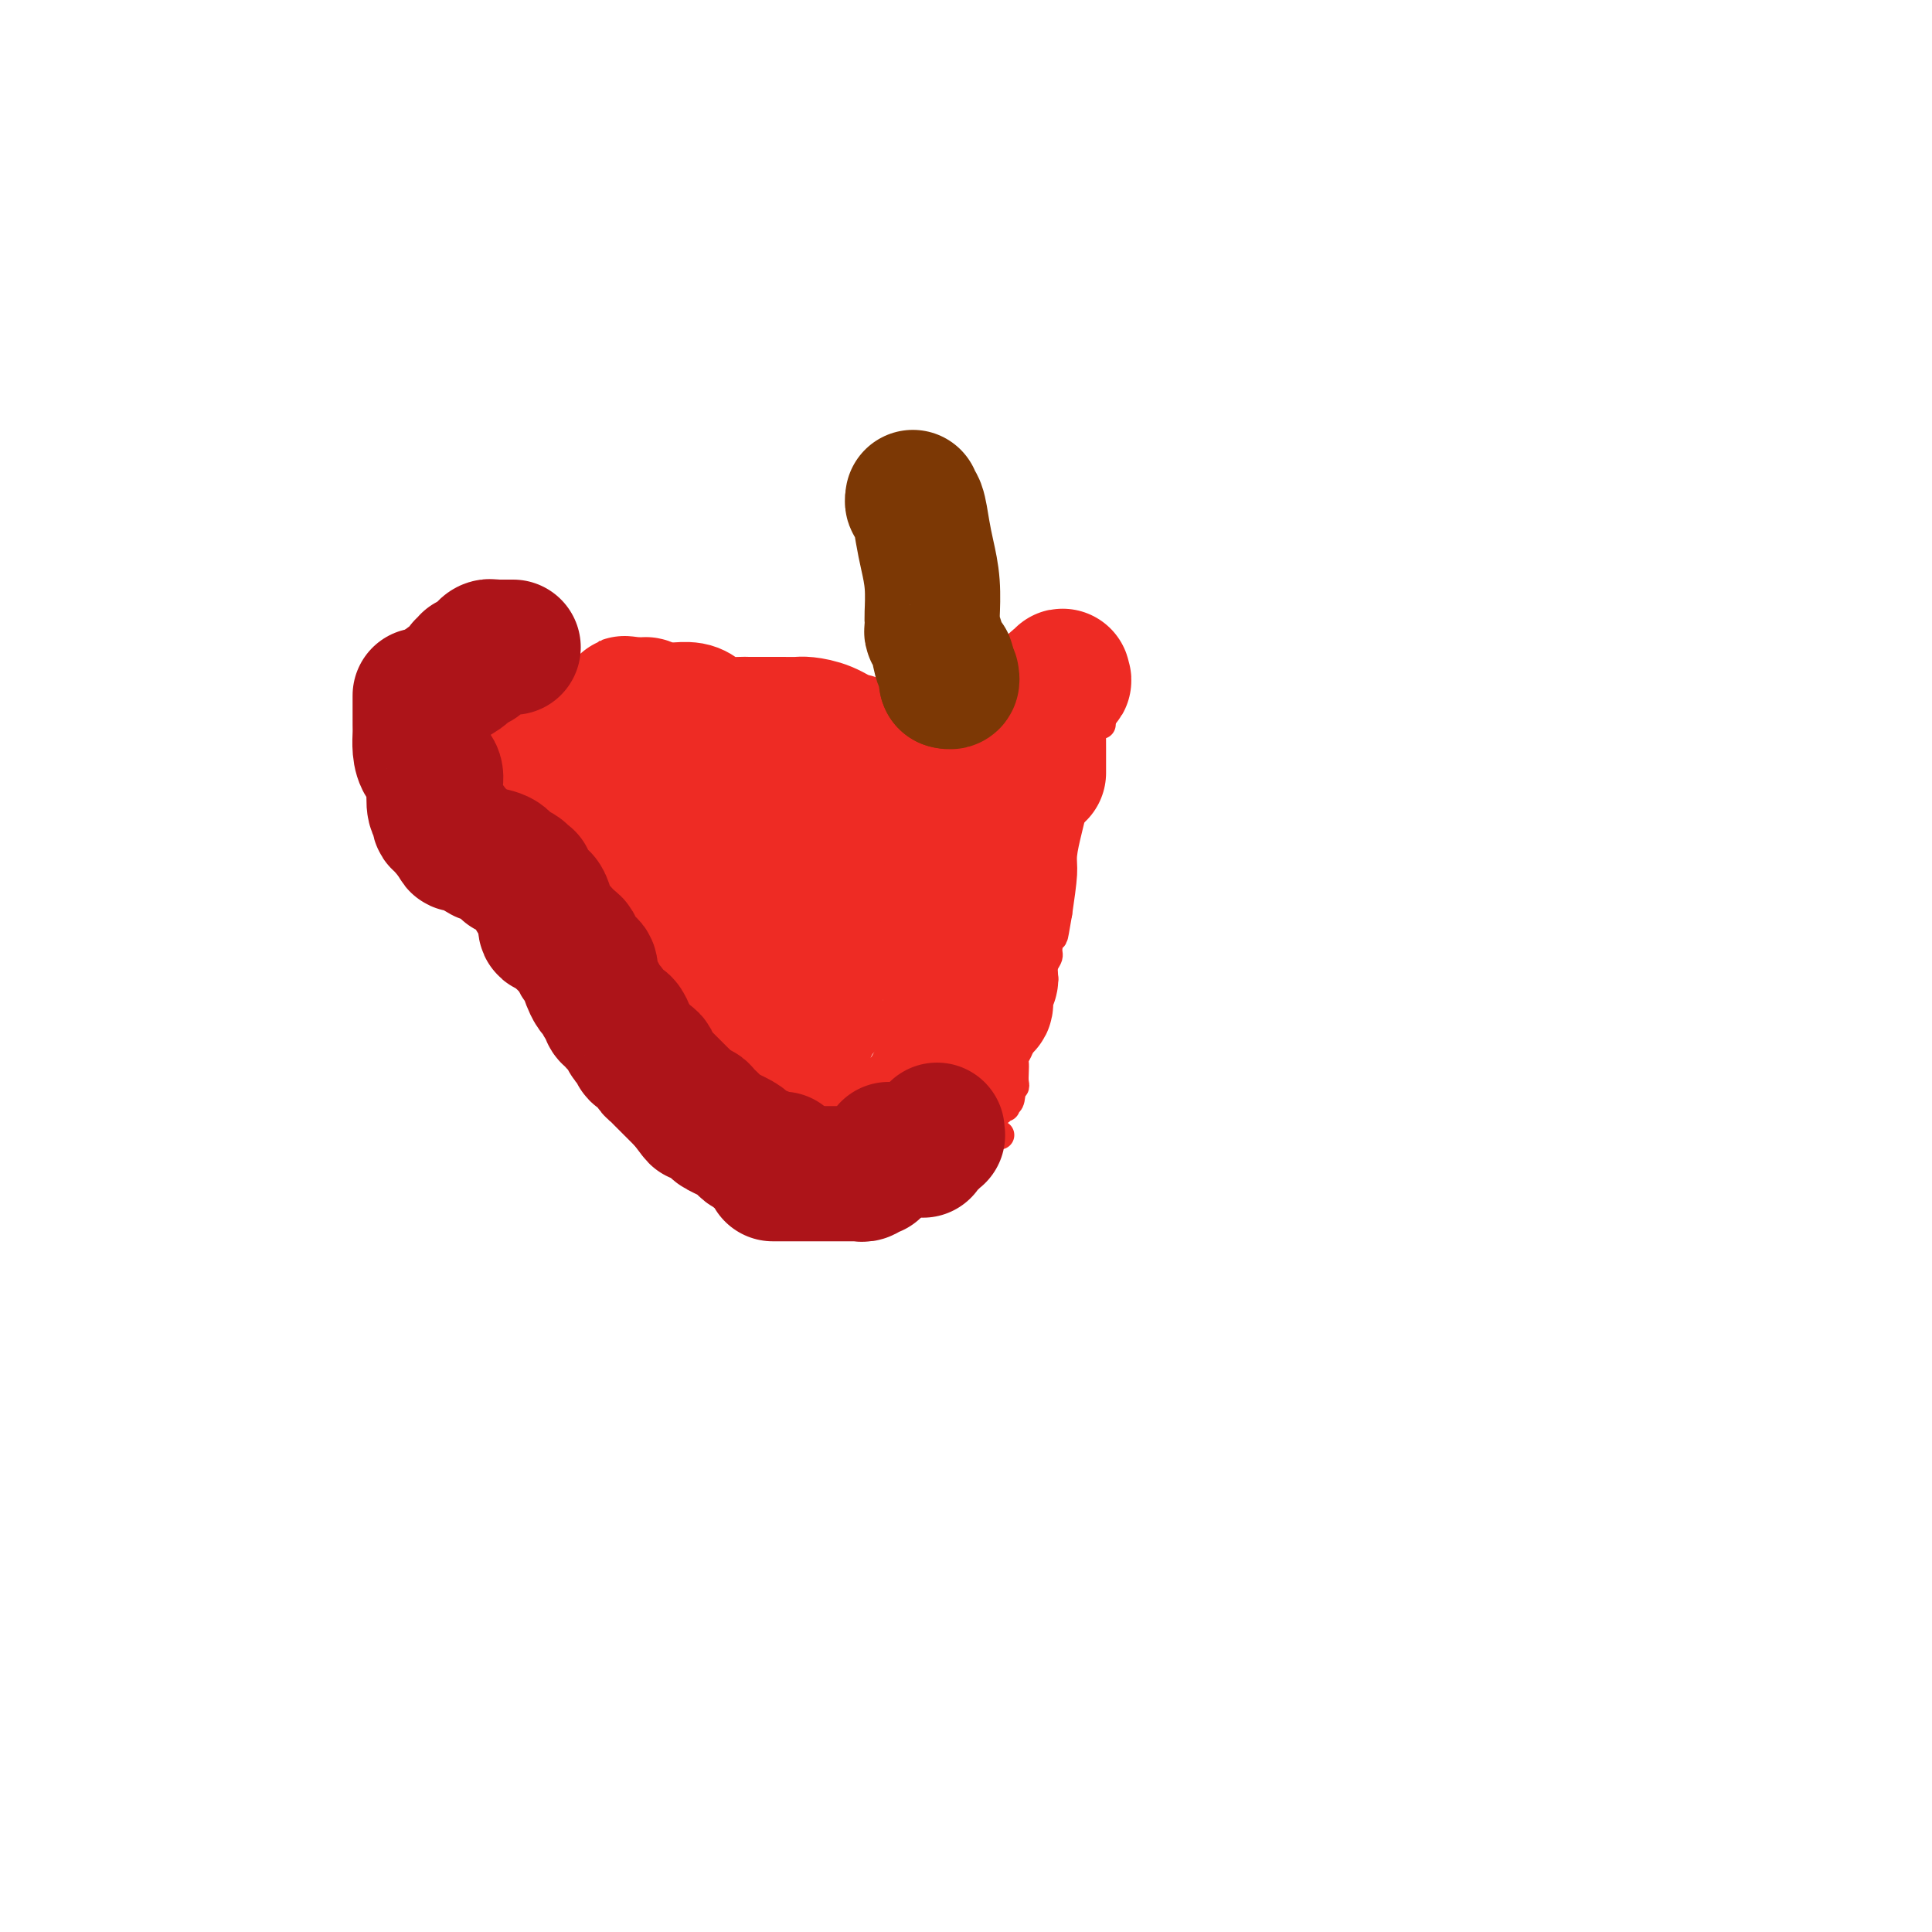 <svg viewBox='0 0 400 400' version='1.1' xmlns='http://www.w3.org/2000/svg' xmlns:xlink='http://www.w3.org/1999/xlink'><g fill='none' stroke='#EE2B24' stroke-width='6' stroke-linecap='round' stroke-linejoin='round'><path d='M109,175c0.269,3.510 0.442,3.786 1,5c0.558,1.214 1.501,3.365 2,6c0.499,2.635 0.552,5.755 1,8c0.448,2.245 1.289,3.616 2,5c0.711,1.384 1.291,2.780 2,5c0.709,2.220 1.547,5.263 2,7c0.453,1.737 0.520,2.168 1,3c0.480,0.832 1.372,2.065 2,3c0.628,0.935 0.991,1.571 1,2c0.009,0.429 -0.337,0.650 0,1c0.337,0.350 1.357,0.830 2,1c0.643,0.170 0.908,0.031 1,0c0.092,-0.031 0.012,0.047 0,0c-0.012,-0.047 0.044,-0.219 0,0c-0.044,0.219 -0.190,0.830 0,1c0.190,0.170 0.715,-0.099 1,0c0.285,0.099 0.331,0.567 1,1c0.669,0.433 1.963,0.833 3,2c1.037,1.167 1.817,3.103 3,5c1.183,1.897 2.768,3.756 4,5c1.232,1.244 2.109,1.875 3,3c0.891,1.125 1.794,2.746 4,4c2.206,1.254 5.715,2.140 8,3c2.285,0.860 3.346,1.693 4,2c0.654,0.307 0.901,0.088 1,0c0.099,-0.088 0.049,-0.044 0,0'/><path d='M158,247c2.052,0.713 0.682,-0.005 1,0c0.318,0.005 2.323,0.733 3,1c0.677,0.267 0.026,0.071 0,0c-0.026,-0.071 0.573,-0.019 1,0c0.427,0.019 0.682,0.005 1,0c0.318,-0.005 0.700,-0.001 1,0c0.300,0.001 0.517,-0.001 1,0c0.483,0.001 1.230,0.004 2,0c0.770,-0.004 1.563,-0.015 2,0c0.437,0.015 0.518,0.057 1,0c0.482,-0.057 1.365,-0.212 2,0c0.635,0.212 1.024,0.790 2,1c0.976,0.210 2.540,0.053 3,0c0.460,-0.053 -0.185,0.000 0,0c0.185,-0.000 1.201,-0.053 2,0c0.799,0.053 1.381,0.211 2,0c0.619,-0.211 1.274,-0.793 2,-1c0.726,-0.207 1.521,-0.041 2,0c0.479,0.041 0.642,-0.045 1,0c0.358,0.045 0.911,0.220 1,0c0.089,-0.220 -0.288,-0.836 0,-1c0.288,-0.164 1.239,0.123 2,0c0.761,-0.123 1.330,-0.658 2,-1c0.670,-0.342 1.440,-0.493 2,-1c0.560,-0.507 0.909,-1.372 2,-2c1.091,-0.628 2.922,-1.019 4,-2c1.078,-0.981 1.402,-2.550 2,-3c0.598,-0.450 1.470,0.220 2,0c0.530,-0.220 0.720,-1.328 1,-2c0.280,-0.672 0.652,-0.906 1,-1c0.348,-0.094 0.674,-0.047 1,0'/><path d='M228,150c0.605,-8.013 0.119,-3.547 0,-2c-0.119,1.547 0.131,0.174 0,-1c-0.131,-1.174 -0.643,-2.150 -1,-3c-0.357,-0.850 -0.559,-1.573 -1,-2c-0.441,-0.427 -1.119,-0.558 -2,-1c-0.881,-0.442 -1.963,-1.194 -3,-2c-1.037,-0.806 -2.029,-1.666 -3,-2c-0.971,-0.334 -1.920,-0.142 -3,0c-1.080,0.142 -2.291,0.233 -3,0c-0.709,-0.233 -0.915,-0.791 -1,-1c-0.085,-0.209 -0.048,-0.070 0,0c0.048,0.070 0.107,0.069 0,0c-0.107,-0.069 -0.381,-0.207 -1,0c-0.619,0.207 -1.585,0.760 -2,1c-0.415,0.240 -0.280,0.168 -1,1c-0.720,0.832 -2.294,2.567 -3,3c-0.706,0.433 -0.542,-0.437 -1,0c-0.458,0.437 -1.537,2.180 -2,3c-0.463,0.820 -0.309,0.715 -1,1c-0.691,0.285 -2.227,0.958 -3,2c-0.773,1.042 -0.784,2.454 -1,3c-0.216,0.546 -0.636,0.227 -1,0c-0.364,-0.227 -0.671,-0.362 -1,0c-0.329,0.362 -0.680,1.221 -1,2c-0.320,0.779 -0.608,1.477 -1,2c-0.392,0.523 -0.889,0.872 -1,1c-0.111,0.128 0.162,0.034 0,0c-0.162,-0.034 -0.761,-0.010 -1,0c-0.239,0.010 -0.120,0.005 0,0'/><path d='M226,146c-0.033,0.309 -0.065,0.618 0,1c0.065,0.382 0.228,0.837 0,2c-0.228,1.163 -0.846,3.033 -1,4c-0.154,0.967 0.155,1.032 0,1c-0.155,-0.032 -0.774,-0.161 -1,0c-0.226,0.161 -0.060,0.612 0,1c0.060,0.388 0.013,0.712 0,1c-0.013,0.288 0.008,0.541 0,1c-0.008,0.459 -0.043,1.125 0,2c0.043,0.875 0.165,1.960 0,3c-0.165,1.040 -0.618,2.035 -1,3c-0.382,0.965 -0.694,1.899 -1,3c-0.306,1.101 -0.608,2.367 -1,4c-0.392,1.633 -0.875,3.632 -1,5c-0.125,1.368 0.107,2.105 0,4c-0.107,1.895 -0.554,4.947 -1,8'/><path d='M219,189c-1.244,7.402 -0.856,4.407 -1,4c-0.144,-0.407 -0.822,1.776 -1,3c-0.178,1.224 0.145,1.491 0,2c-0.145,0.509 -0.757,1.259 -1,2c-0.243,0.741 -0.117,1.471 0,2c0.117,0.529 0.226,0.855 0,1c-0.226,0.145 -0.785,0.107 -1,0c-0.215,-0.107 -0.086,-0.285 0,0c0.086,0.285 0.128,1.031 0,2c-0.128,0.969 -0.427,2.161 -1,3c-0.573,0.839 -1.422,1.324 -2,2c-0.578,0.676 -0.886,1.542 -1,2c-0.114,0.458 -0.034,0.508 0,1c0.034,0.492 0.023,1.426 0,2c-0.023,0.574 -0.059,0.786 0,1c0.059,0.214 0.212,0.428 0,1c-0.212,0.572 -0.788,1.502 -1,2c-0.212,0.498 -0.061,0.563 0,1c0.061,0.437 0.030,1.244 0,2c-0.030,0.756 -0.060,1.460 0,2c0.060,0.540 0.208,0.915 0,1c-0.208,0.085 -0.774,-0.118 -1,0c-0.226,0.118 -0.113,0.559 0,1'/><path d='M209,226c-1.559,5.887 -0.455,2.103 0,1c0.455,-1.103 0.262,0.475 0,1c-0.262,0.525 -0.592,-0.003 -1,0c-0.408,0.003 -0.894,0.536 -1,1c-0.106,0.464 0.169,0.859 0,1c-0.169,0.141 -0.781,0.027 -1,0c-0.219,-0.027 -0.045,0.031 0,0c0.045,-0.031 -0.040,-0.153 0,0c0.040,0.153 0.203,0.580 0,1c-0.203,0.420 -0.772,0.834 -1,1c-0.228,0.166 -0.114,0.083 0,0'/><path d='M187,155c-0.218,-0.014 -0.435,-0.029 -1,0c-0.565,0.029 -1.477,0.101 -2,-1c-0.523,-1.101 -0.657,-3.375 -1,-4c-0.343,-0.625 -0.896,0.398 -2,0c-1.104,-0.398 -2.758,-2.215 -4,-3c-1.242,-0.785 -2.071,-0.536 -3,-1c-0.929,-0.464 -1.957,-1.641 -3,-2c-1.043,-0.359 -2.100,0.101 -3,0c-0.900,-0.101 -1.644,-0.763 -2,-1c-0.356,-0.237 -0.325,-0.049 -1,0c-0.675,0.049 -2.056,-0.039 -3,0c-0.944,0.039 -1.450,0.207 -2,0c-0.550,-0.207 -1.144,-0.788 -2,-1c-0.856,-0.212 -1.972,-0.056 -3,0c-1.028,0.056 -1.966,0.012 -3,0c-1.034,-0.012 -2.164,0.007 -4,0c-1.836,-0.007 -4.379,-0.040 -6,0c-1.621,0.040 -2.320,0.154 -3,0c-0.680,-0.154 -1.340,-0.577 -2,-1'/><path d='M137,141c-5.604,-0.463 -2.614,-0.121 -2,0c0.614,0.121 -1.147,0.021 -2,0c-0.853,-0.021 -0.799,0.037 -1,0c-0.201,-0.037 -0.657,-0.168 -2,0c-1.343,0.168 -3.573,0.634 -5,1c-1.427,0.366 -2.053,0.633 -3,1c-0.947,0.367 -2.217,0.833 -3,1c-0.783,0.167 -1.078,0.033 -2,0c-0.922,-0.033 -2.470,0.033 -4,0c-1.530,-0.033 -3.041,-0.166 -4,0c-0.959,0.166 -1.365,0.631 -2,1c-0.635,0.369 -1.497,0.643 -2,1c-0.503,0.357 -0.646,0.799 -1,1c-0.354,0.201 -0.918,0.163 -1,0c-0.082,-0.163 0.318,-0.450 0,0c-0.318,0.450 -1.353,1.636 -2,2c-0.647,0.364 -0.905,-0.096 -1,0c-0.095,0.096 -0.028,0.748 0,1c0.028,0.252 0.018,0.105 0,0c-0.018,-0.105 -0.042,-0.169 0,0c0.042,0.169 0.151,0.571 0,1c-0.151,0.429 -0.562,0.885 -1,1c-0.438,0.115 -0.902,-0.110 -1,0c-0.098,0.110 0.170,0.555 0,1c-0.170,0.445 -0.776,0.889 -1,1c-0.224,0.111 -0.064,-0.111 0,0c0.064,0.111 0.032,0.556 0,1'/><path d='M97,155c-1.861,2.511 -0.513,3.289 0,4c0.513,0.711 0.190,1.356 0,2c-0.190,0.644 -0.248,1.287 0,2c0.248,0.713 0.803,1.497 1,2c0.197,0.503 0.038,0.727 0,1c-0.038,0.273 0.046,0.595 0,1c-0.046,0.405 -0.223,0.892 0,1c0.223,0.108 0.844,-0.163 1,0c0.156,0.163 -0.154,0.762 0,1c0.154,0.238 0.773,0.116 1,0c0.227,-0.116 0.064,-0.227 0,0c-0.064,0.227 -0.028,0.793 0,1c0.028,0.207 0.049,0.054 0,0c-0.049,-0.054 -0.166,-0.011 0,0c0.166,0.011 0.615,-0.011 1,0c0.385,0.011 0.705,0.055 1,0c0.295,-0.055 0.564,-0.211 1,0c0.436,0.211 1.041,0.788 2,1c0.959,0.212 2.274,0.061 3,0c0.726,-0.061 0.863,-0.030 1,0'/><path d='M109,171c1.429,0.369 0.000,0.292 0,0c0.000,-0.292 1.429,-0.798 2,-1c0.571,-0.202 0.286,-0.101 0,0'/></g>
<g fill='none' stroke='#EE2B24' stroke-width='28' stroke-linecap='round' stroke-linejoin='round'><path d='M106,156c0.083,0.424 0.166,0.849 0,1c-0.166,0.151 -0.580,0.029 -1,0c-0.420,-0.029 -0.844,0.035 -1,0c-0.156,-0.035 -0.042,-0.168 0,0c0.042,0.168 0.011,0.636 0,1c-0.011,0.364 -0.004,0.623 0,1c0.004,0.377 0.004,0.871 0,1c-0.004,0.129 -0.013,-0.107 0,0c0.013,0.107 0.048,0.556 0,1c-0.048,0.444 -0.181,0.883 0,2c0.181,1.117 0.674,2.911 1,4c0.326,1.089 0.483,1.472 1,2c0.517,0.528 1.393,1.202 2,2c0.607,0.798 0.946,1.719 1,2c0.054,0.281 -0.178,-0.078 0,0c0.178,0.078 0.765,0.594 1,1c0.235,0.406 0.117,0.703 0,1'/><path d='M110,175c0.883,1.428 0.589,0.999 1,1c0.411,0.001 1.527,0.433 2,1c0.473,0.567 0.302,1.269 1,2c0.698,0.731 2.264,1.492 3,2c0.736,0.508 0.641,0.763 1,1c0.359,0.237 1.172,0.455 2,1c0.828,0.545 1.671,1.418 2,2c0.329,0.582 0.144,0.872 0,1c-0.144,0.128 -0.246,0.093 0,0c0.246,-0.093 0.840,-0.245 1,0c0.160,0.245 -0.115,0.887 0,1c0.115,0.113 0.621,-0.303 1,0c0.379,0.303 0.630,1.324 1,2c0.370,0.676 0.859,1.008 1,1c0.141,-0.008 -0.065,-0.355 0,0c0.065,0.355 0.402,1.413 1,2c0.598,0.587 1.459,0.705 2,1c0.541,0.295 0.764,0.769 1,1c0.236,0.231 0.487,0.219 1,1c0.513,0.781 1.289,2.355 2,3c0.711,0.645 1.356,0.362 2,1c0.644,0.638 1.286,2.198 2,3c0.714,0.802 1.501,0.845 2,1c0.499,0.155 0.711,0.420 1,1c0.289,0.580 0.655,1.475 1,2c0.345,0.525 0.670,0.680 1,1c0.330,0.320 0.666,0.806 1,1c0.334,0.194 0.667,0.097 1,0'/><path d='M144,208c5.202,5.122 1.205,1.428 0,0c-1.205,-1.428 0.380,-0.589 1,0c0.620,0.589 0.275,0.927 0,1c-0.275,0.073 -0.480,-0.120 0,0c0.480,0.120 1.645,0.554 2,1c0.355,0.446 -0.101,0.904 0,1c0.101,0.096 0.759,-0.170 1,0c0.241,0.170 0.065,0.778 0,1c-0.065,0.222 -0.017,0.060 0,0c0.017,-0.060 0.005,-0.017 0,0c-0.005,0.017 -0.002,0.009 0,0'/><path d='M132,209c0.341,0.000 0.683,0.000 1,0c0.317,0.000 0.610,0.000 1,0c0.390,-0.000 0.878,0.000 1,0c0.122,0.000 -0.122,0.000 0,0c0.122,0.000 0.610,-0.000 1,0c0.390,0.000 0.682,0.000 1,0c0.318,0.000 0.662,0.000 1,0c0.338,0.000 0.669,0.000 1,0'/><path d='M139,209c1.112,-0.064 0.392,-0.224 0,0c-0.392,0.224 -0.455,0.831 0,1c0.455,0.169 1.429,-0.099 2,0c0.571,0.099 0.741,0.567 1,1c0.259,0.433 0.609,0.832 1,1c0.391,0.168 0.823,0.104 1,0c0.177,-0.104 0.100,-0.248 0,0c-0.100,0.248 -0.224,0.890 0,1c0.224,0.110 0.795,-0.311 1,0c0.205,0.311 0.044,1.353 0,2c-0.044,0.647 0.031,0.899 0,1c-0.031,0.101 -0.166,0.051 0,0c0.166,-0.051 0.633,-0.102 1,0c0.367,0.102 0.633,0.356 1,1c0.367,0.644 0.833,1.678 1,2c0.167,0.322 0.033,-0.067 0,0c-0.033,0.067 0.033,0.592 0,1c-0.033,0.408 -0.166,0.701 0,1c0.166,0.299 0.632,0.606 1,1c0.368,0.394 0.638,0.876 1,1c0.362,0.124 0.815,-0.110 1,0c0.185,0.110 0.101,0.566 0,1c-0.101,0.434 -0.220,0.848 0,1c0.220,0.152 0.777,0.044 1,0c0.223,-0.044 0.111,-0.022 0,0'/><path d='M152,225c2.239,2.491 1.335,0.719 1,0c-0.335,-0.719 -0.102,-0.386 0,0c0.102,0.386 0.074,0.824 0,1c-0.074,0.176 -0.193,0.089 0,0c0.193,-0.089 0.697,-0.181 1,0c0.303,0.181 0.406,0.636 1,1c0.594,0.364 1.679,0.637 2,1c0.321,0.363 -0.121,0.815 0,1c0.121,0.185 0.807,0.102 1,0c0.193,-0.102 -0.107,-0.223 0,0c0.107,0.223 0.621,0.791 1,1c0.379,0.209 0.624,0.060 1,0c0.376,-0.060 0.884,-0.030 1,0c0.116,0.030 -0.159,0.061 0,0c0.159,-0.061 0.753,-0.212 1,0c0.247,0.212 0.149,0.789 0,1c-0.149,0.211 -0.348,0.057 0,0c0.348,-0.057 1.242,-0.016 2,0c0.758,0.016 1.379,0.008 2,0'/><path d='M166,231c2.632,1.155 2.211,1.041 2,1c-0.211,-0.041 -0.214,-0.011 0,0c0.214,0.011 0.645,0.003 1,0c0.355,-0.003 0.634,-0.002 1,0c0.366,0.002 0.819,0.004 1,0c0.181,-0.004 0.090,-0.015 0,0c-0.090,0.015 -0.178,0.057 0,0c0.178,-0.057 0.624,-0.211 1,0c0.376,0.211 0.683,0.789 1,1c0.317,0.211 0.643,0.057 1,0c0.357,-0.057 0.744,-0.015 1,0c0.256,0.015 0.379,0.004 1,0c0.621,-0.004 1.739,-0.001 2,0c0.261,0.001 -0.335,0.000 0,0c0.335,-0.000 1.600,-0.000 2,0c0.400,0.000 -0.064,0.000 0,0c0.064,-0.000 0.657,-0.000 1,0c0.343,0.000 0.434,0.000 1,0c0.566,-0.000 1.605,-0.000 2,0c0.395,0.000 0.145,0.000 0,0c-0.145,-0.000 -0.184,-0.000 0,0c0.184,0.000 0.592,0.000 1,0'/><path d='M185,233c3.056,0.049 1.196,-0.828 1,-1c-0.196,-0.172 1.272,0.361 2,0c0.728,-0.361 0.716,-1.618 1,-2c0.284,-0.382 0.863,0.110 1,0c0.137,-0.110 -0.170,-0.820 0,-1c0.170,-0.180 0.815,0.172 1,0c0.185,-0.172 -0.090,-0.869 0,-1c0.090,-0.131 0.545,0.305 1,0c0.455,-0.305 0.909,-1.349 1,-2c0.091,-0.651 -0.182,-0.909 0,-1c0.182,-0.091 0.818,-0.014 1,0c0.182,0.014 -0.091,-0.034 0,0c0.091,0.034 0.546,0.150 1,0c0.454,-0.150 0.906,-0.566 1,-1c0.094,-0.434 -0.171,-0.885 0,-1c0.171,-0.115 0.777,0.107 1,0c0.223,-0.107 0.063,-0.543 0,-1c-0.063,-0.457 -0.029,-0.936 0,-1c0.029,-0.064 0.054,0.287 0,0c-0.054,-0.287 -0.186,-1.211 0,-2c0.186,-0.789 0.691,-1.444 1,-2c0.309,-0.556 0.423,-1.015 1,-2c0.577,-0.985 1.617,-2.496 2,-3c0.383,-0.504 0.109,-0.001 0,0c-0.109,0.001 -0.055,-0.499 0,-1'/><path d='M201,211c0.725,-2.195 0.036,-1.183 0,-1c-0.036,0.183 0.579,-0.462 1,-1c0.421,-0.538 0.648,-0.970 1,-1c0.352,-0.030 0.830,0.343 1,0c0.170,-0.343 0.031,-1.401 0,-2c-0.031,-0.599 0.044,-0.738 0,-1c-0.044,-0.262 -0.208,-0.648 0,-1c0.208,-0.352 0.788,-0.672 1,-1c0.212,-0.328 0.057,-0.665 0,-1c-0.057,-0.335 -0.015,-0.667 0,-1c0.015,-0.333 0.004,-0.667 0,-1c-0.004,-0.333 -0.001,-0.667 0,-1c0.001,-0.333 0.000,-0.667 0,-1c-0.000,-0.333 -0.000,-0.664 0,-1c0.000,-0.336 0.000,-0.675 0,-1c-0.000,-0.325 -0.001,-0.635 0,-1c0.001,-0.365 0.004,-0.786 0,-1c-0.004,-0.214 -0.015,-0.221 0,-1c0.015,-0.779 0.057,-2.330 0,-3c-0.057,-0.670 -0.211,-0.458 0,-1c0.211,-0.542 0.788,-1.837 1,-3c0.212,-1.163 0.057,-2.194 0,-3c-0.057,-0.806 -0.018,-1.387 0,-2c0.018,-0.613 0.015,-1.257 0,-2c-0.015,-0.743 -0.043,-1.585 0,-2c0.043,-0.415 0.155,-0.404 0,-1c-0.155,-0.596 -0.578,-1.798 -1,-3'/><path d='M205,173c-0.227,-4.474 -0.793,-1.160 -1,-1c-0.207,0.160 -0.055,-2.834 0,-4c0.055,-1.166 0.013,-0.502 0,-1c-0.013,-0.498 0.004,-2.157 0,-3c-0.004,-0.843 -0.029,-0.871 0,-1c0.029,-0.129 0.112,-0.360 0,-1c-0.112,-0.640 -0.418,-1.691 0,-2c0.418,-0.309 1.561,0.123 2,0c0.439,-0.123 0.174,-0.803 0,-1c-0.174,-0.197 -0.256,0.088 0,0c0.256,-0.088 0.852,-0.549 1,-1c0.148,-0.451 -0.151,-0.892 0,-1c0.151,-0.108 0.752,0.115 1,0c0.248,-0.115 0.144,-0.569 0,-1c-0.144,-0.431 -0.327,-0.837 0,-1c0.327,-0.163 1.163,-0.081 2,0'/><path d='M210,155c1.172,-0.890 1.101,-0.616 1,-1c-0.101,-0.384 -0.233,-1.427 0,-2c0.233,-0.573 0.832,-0.678 1,-1c0.168,-0.322 -0.096,-0.862 0,-1c0.096,-0.138 0.553,0.126 1,0c0.447,-0.126 0.883,-0.640 1,-1c0.117,-0.360 -0.084,-0.564 0,-1c0.084,-0.436 0.453,-1.102 1,-2c0.547,-0.898 1.270,-2.026 2,-3c0.730,-0.974 1.466,-1.794 2,-2c0.534,-0.206 0.867,0.202 1,0c0.133,-0.202 0.067,-1.013 0,-1c-0.067,0.013 -0.133,0.850 0,1c0.133,0.150 0.467,-0.386 0,0c-0.467,0.386 -1.733,1.693 -3,3'/><path d='M217,144c-0.762,0.942 -1.668,1.796 -2,3c-0.332,1.204 -0.089,2.756 0,3c0.089,0.244 0.024,-0.820 0,0c-0.024,0.820 -0.006,3.525 0,5c0.006,1.475 0.002,1.719 0,2c-0.002,0.281 -0.000,0.597 0,1c0.000,0.403 0.000,0.891 0,1c-0.000,0.109 -0.000,-0.163 0,0c0.000,0.163 0.000,0.761 0,1c-0.000,0.239 -0.000,0.120 0,0'/><path d='M207,165c-0.029,0.083 -0.059,0.166 0,0c0.059,-0.166 0.205,-0.579 0,-1c-0.205,-0.421 -0.762,-0.848 -1,-1c-0.238,-0.152 -0.157,-0.029 0,0c0.157,0.029 0.391,-0.034 0,0c-0.391,0.034 -1.407,0.167 -2,0c-0.593,-0.167 -0.763,-0.632 -2,-1c-1.237,-0.368 -3.542,-0.639 -5,-1c-1.458,-0.361 -2.069,-0.814 -3,-1c-0.931,-0.186 -2.183,-0.106 -3,0c-0.817,0.106 -1.200,0.239 -2,0c-0.800,-0.239 -2.017,-0.849 -3,-1c-0.983,-0.151 -1.731,0.157 -2,0c-0.269,-0.157 -0.057,-0.778 0,-1c0.057,-0.222 -0.040,-0.046 0,0c0.040,0.046 0.217,-0.039 0,0c-0.217,0.039 -0.828,0.203 -1,0c-0.172,-0.203 0.094,-0.772 0,-1c-0.094,-0.228 -0.547,-0.114 -1,0'/><path d='M182,157c-3.948,-1.064 -1.316,0.275 -1,0c0.316,-0.275 -1.682,-2.165 -3,-3c-1.318,-0.835 -1.956,-0.616 -3,-1c-1.044,-0.384 -2.493,-1.371 -4,-2c-1.507,-0.629 -3.072,-0.901 -4,-1c-0.928,-0.099 -1.219,-0.027 -2,0c-0.781,0.027 -2.050,0.007 -3,0c-0.950,-0.007 -1.579,-0.002 -2,0c-0.421,0.002 -0.633,0.000 -1,0c-0.367,-0.000 -0.889,-0.000 -1,0c-0.111,0.000 0.189,-0.000 0,0c-0.189,0.000 -0.868,0.001 -1,0c-0.132,-0.001 0.285,-0.003 0,0c-0.285,0.003 -1.270,0.012 -2,0c-0.730,-0.012 -1.205,-0.046 -2,0c-0.795,0.046 -1.908,0.170 -3,0c-1.092,-0.170 -2.162,-0.634 -3,-1c-0.838,-0.366 -1.446,-0.634 -2,-1c-0.554,-0.366 -1.056,-0.830 -2,-1c-0.944,-0.170 -2.329,-0.044 -3,0c-0.671,0.044 -0.628,0.008 -1,0c-0.372,-0.008 -1.160,0.012 -2,0c-0.840,-0.012 -1.730,-0.056 -2,0c-0.270,0.056 0.082,0.211 0,0c-0.082,-0.211 -0.599,-0.788 -1,-1c-0.401,-0.212 -0.686,-0.061 -1,0c-0.314,0.061 -0.657,0.030 -1,0'/><path d='M132,146c-5.345,-0.622 -1.207,-0.177 0,0c1.207,0.177 -0.517,0.086 -1,0c-0.483,-0.086 0.273,-0.167 0,0c-0.273,0.167 -1.576,0.584 -2,1c-0.424,0.416 0.031,0.833 0,1c-0.031,0.167 -0.549,0.083 -1,0c-0.451,-0.083 -0.837,-0.166 -1,0c-0.163,0.166 -0.103,0.583 0,1c0.103,0.417 0.249,0.836 0,1c-0.249,0.164 -0.894,0.072 -1,0c-0.106,-0.072 0.325,-0.124 0,0c-0.325,0.124 -1.408,0.425 -2,1c-0.592,0.575 -0.694,1.426 -1,2c-0.306,0.574 -0.818,0.872 -1,1c-0.182,0.128 -0.035,0.086 0,0c0.035,-0.086 -0.043,-0.216 0,0c0.043,0.216 0.207,0.780 0,1c-0.207,0.220 -0.787,0.098 -1,0c-0.213,-0.098 -0.061,-0.171 0,0c0.061,0.171 0.030,0.585 0,1'/><path d='M121,156c-1.479,1.483 0.324,0.191 1,0c0.676,-0.191 0.227,0.719 0,1c-0.227,0.281 -0.230,-0.067 0,0c0.230,0.067 0.694,0.549 1,1c0.306,0.451 0.456,0.871 1,1c0.544,0.129 1.483,-0.032 2,1c0.517,1.032 0.611,3.255 1,5c0.389,1.745 1.071,3.010 2,4c0.929,0.990 2.103,1.705 3,3c0.897,1.295 1.518,3.169 2,4c0.482,0.831 0.826,0.619 1,1c0.174,0.381 0.177,1.356 1,2c0.823,0.644 2.467,0.956 3,1c0.533,0.044 -0.046,-0.182 0,0c0.046,0.182 0.715,0.770 1,1c0.285,0.230 0.184,0.102 0,0c-0.184,-0.102 -0.453,-0.178 0,0c0.453,0.178 1.627,0.609 2,1c0.373,0.391 -0.055,0.743 0,1c0.055,0.257 0.592,0.421 1,1c0.408,0.579 0.688,1.573 1,2c0.312,0.427 0.658,0.285 1,1c0.342,0.715 0.680,2.285 1,3c0.320,0.715 0.622,0.573 1,1c0.378,0.427 0.833,1.421 1,2c0.167,0.579 0.045,0.743 0,1c-0.045,0.257 -0.012,0.608 0,1c0.012,0.392 0.003,0.826 0,1c-0.003,0.174 -0.002,0.087 0,0'/><path d='M148,196c1.123,2.616 0.929,2.157 1,2c0.071,-0.157 0.406,-0.013 1,1c0.594,1.013 1.446,2.896 2,4c0.554,1.104 0.809,1.431 1,2c0.191,0.569 0.317,1.382 1,2c0.683,0.618 1.924,1.041 3,2c1.076,0.959 1.986,2.453 3,3c1.014,0.547 2.131,0.147 3,0c0.869,-0.147 1.490,-0.040 2,0c0.510,0.040 0.907,0.011 1,0c0.093,-0.011 -0.120,-0.006 0,0c0.120,0.006 0.572,0.013 1,0c0.428,-0.013 0.832,-0.046 1,0c0.168,0.046 0.101,0.171 0,0c-0.101,-0.171 -0.235,-0.636 0,-1c0.235,-0.364 0.840,-0.625 1,-1c0.160,-0.375 -0.123,-0.864 0,-1c0.123,-0.136 0.653,0.081 1,0c0.347,-0.081 0.511,-0.459 1,-1c0.489,-0.541 1.301,-1.244 2,-2c0.699,-0.756 1.284,-1.566 2,-2c0.716,-0.434 1.565,-0.493 2,-1c0.435,-0.507 0.458,-1.464 1,-2c0.542,-0.536 1.602,-0.653 2,-1c0.398,-0.347 0.134,-0.925 0,-1c-0.134,-0.075 -0.137,0.353 0,0c0.137,-0.353 0.415,-1.487 1,-2c0.585,-0.513 1.476,-0.406 2,-1c0.524,-0.594 0.679,-1.891 1,-3c0.321,-1.109 0.806,-2.031 1,-4c0.194,-1.969 0.097,-4.984 0,-8'/><path d='M185,181c0.329,-2.830 0.151,-2.405 0,-4c-0.151,-1.595 -0.275,-5.212 -1,-8c-0.725,-2.788 -2.052,-4.749 -3,-6c-0.948,-1.251 -1.516,-1.791 -2,-2c-0.484,-0.209 -0.886,-0.087 -1,0c-0.114,0.087 0.058,0.138 0,0c-0.058,-0.138 -0.345,-0.467 -1,0c-0.655,0.467 -1.678,1.730 -2,2c-0.322,0.270 0.058,-0.452 0,0c-0.058,0.452 -0.554,2.079 -1,3c-0.446,0.921 -0.844,1.137 -1,2c-0.156,0.863 -0.071,2.372 0,3c0.071,0.628 0.128,0.374 0,2c-0.128,1.626 -0.440,5.131 0,7c0.440,1.869 1.631,2.101 2,3c0.369,0.899 -0.083,2.465 0,3c0.083,0.535 0.701,0.038 1,0c0.299,-0.038 0.279,0.382 0,0c-0.279,-0.382 -0.818,-1.566 -1,-3c-0.182,-1.434 -0.008,-3.116 0,-4c0.008,-0.884 -0.152,-0.969 -1,-2c-0.848,-1.031 -2.385,-3.009 -3,-4c-0.615,-0.991 -0.307,-0.996 0,-1'/><path d='M171,172c-0.803,-2.614 -0.811,-2.150 -1,-2c-0.189,0.150 -0.560,-0.014 -1,0c-0.440,0.014 -0.950,0.206 -1,0c-0.050,-0.206 0.358,-0.811 0,-1c-0.358,-0.189 -1.483,0.038 -2,0c-0.517,-0.038 -0.427,-0.342 -1,0c-0.573,0.342 -1.808,1.331 -3,2c-1.192,0.669 -2.342,1.017 -4,2c-1.658,0.983 -3.826,2.602 -5,4c-1.174,1.398 -1.356,2.577 -2,3c-0.644,0.423 -1.751,0.090 -3,1c-1.249,0.910 -2.639,3.063 -3,4c-0.361,0.937 0.308,0.658 0,2c-0.308,1.342 -1.592,4.306 -2,6c-0.408,1.694 0.062,2.118 0,3c-0.062,0.882 -0.654,2.220 -1,3c-0.346,0.780 -0.447,1.001 0,1c0.447,-0.001 1.440,-0.225 2,-1c0.560,-0.775 0.686,-2.102 1,-3c0.314,-0.898 0.816,-1.368 1,-2c0.184,-0.632 0.050,-1.425 0,-2c-0.050,-0.575 -0.017,-0.931 0,-2c0.017,-1.069 0.019,-2.852 0,-4c-0.019,-1.148 -0.060,-1.661 0,-2c0.060,-0.339 0.222,-0.503 0,-1c-0.222,-0.497 -0.829,-1.326 -1,-2c-0.171,-0.674 0.094,-1.193 0,-2c-0.094,-0.807 -0.547,-1.904 -1,-3'/><path d='M144,176c-0.188,-2.988 0.341,-2.458 0,-3c-0.341,-0.542 -1.552,-2.155 -2,-3c-0.448,-0.845 -0.133,-0.921 0,-1c0.133,-0.079 0.085,-0.162 0,0c-0.085,0.162 -0.208,0.567 0,1c0.208,0.433 0.747,0.892 1,1c0.253,0.108 0.220,-0.134 1,1c0.780,1.134 2.374,3.646 4,5c1.626,1.354 3.283,1.550 5,3c1.717,1.450 3.493,4.154 5,6c1.507,1.846 2.743,2.834 4,4c1.257,1.166 2.533,2.508 4,4c1.467,1.492 3.126,3.132 4,4c0.874,0.868 0.964,0.962 1,1c0.036,0.038 0.018,0.019 0,0'/></g>
<g fill='none' stroke='#7C3805' stroke-width='28' stroke-linecap='round' stroke-linejoin='round'><path d='M197,140c-0.022,-0.111 -0.044,-0.222 0,0c0.044,0.222 0.156,0.778 0,1c-0.156,0.222 -0.578,0.111 -1,0'/><path d='M196,141c-0.168,-0.162 -0.087,-1.066 0,-2c0.087,-0.934 0.181,-1.898 0,-2c-0.181,-0.102 -0.637,0.659 -1,0c-0.363,-0.659 -0.633,-2.737 -1,-4c-0.367,-1.263 -0.830,-1.712 -1,-2c-0.170,-0.288 -0.046,-0.416 0,-1c0.046,-0.584 0.013,-1.624 0,-2c-0.013,-0.376 -0.006,-0.088 0,0c0.006,0.088 0.013,-0.025 0,0c-0.013,0.025 -0.045,0.189 0,-1c0.045,-1.189 0.166,-3.729 0,-6c-0.166,-2.271 -0.619,-4.272 -1,-6c-0.381,-1.728 -0.691,-3.181 -1,-5c-0.309,-1.819 -0.619,-4.003 -1,-5c-0.381,-0.997 -0.833,-0.807 -1,-1c-0.167,-0.193 -0.048,-0.769 0,-1c0.048,-0.231 0.024,-0.115 0,0'/></g>
<g fill='none' stroke='#AD1419' stroke-width='28' stroke-linecap='round' stroke-linejoin='round'><path d='M87,144c0.000,0.318 0.000,0.637 0,1c-0.000,0.363 -0.001,0.771 0,1c0.001,0.229 0.002,0.278 0,1c-0.002,0.722 -0.007,2.118 0,3c0.007,0.882 0.027,1.249 0,2c-0.027,0.751 -0.099,1.886 0,3c0.099,1.114 0.370,2.208 1,3c0.630,0.792 1.619,1.282 2,2c0.381,0.718 0.154,1.664 0,3c-0.154,1.336 -0.233,3.061 0,4c0.233,0.939 0.779,1.093 1,1c0.221,-0.093 0.115,-0.432 0,0c-0.115,0.432 -0.241,1.636 0,2c0.241,0.364 0.848,-0.114 1,0c0.152,0.114 -0.153,0.818 0,1c0.153,0.182 0.763,-0.157 1,0c0.237,0.157 0.102,0.812 0,1c-0.102,0.188 -0.172,-0.089 0,0c0.172,0.089 0.586,0.545 1,1'/><path d='M94,173c1.236,2.983 0.825,1.442 1,1c0.175,-0.442 0.936,0.215 2,1c1.064,0.785 2.430,1.698 3,2c0.570,0.302 0.343,-0.007 1,0c0.657,0.007 2.200,0.331 3,1c0.800,0.669 0.859,1.682 1,2c0.141,0.318 0.363,-0.059 1,0c0.637,0.059 1.687,0.556 2,1c0.313,0.444 -0.113,0.837 0,1c0.113,0.163 0.765,0.098 1,0c0.235,-0.098 0.052,-0.229 0,0c-0.052,0.229 0.027,0.816 0,1c-0.027,0.184 -0.161,-0.036 0,0c0.161,0.036 0.618,0.329 1,1c0.382,0.671 0.691,1.719 1,2c0.309,0.281 0.618,-0.204 1,0c0.382,0.204 0.837,1.097 1,2c0.163,0.903 0.032,1.815 0,2c-0.032,0.185 0.034,-0.357 0,0c-0.034,0.357 -0.167,1.611 0,2c0.167,0.389 0.636,-0.089 1,0c0.364,0.089 0.623,0.746 1,1c0.377,0.254 0.871,0.107 1,0c0.129,-0.107 -0.106,-0.173 0,0c0.106,0.173 0.553,0.587 1,1'/><path d='M117,194c1.968,2.715 0.388,1.501 0,1c-0.388,-0.501 0.416,-0.289 1,0c0.584,0.289 0.949,0.654 1,1c0.051,0.346 -0.210,0.674 0,1c0.210,0.326 0.893,0.649 1,1c0.107,0.351 -0.361,0.728 0,1c0.361,0.272 1.550,0.439 2,1c0.450,0.561 0.162,1.516 0,2c-0.162,0.484 -0.197,0.497 0,1c0.197,0.503 0.626,1.497 1,2c0.374,0.503 0.692,0.516 1,1c0.308,0.484 0.608,1.440 1,2c0.392,0.560 0.878,0.722 1,1c0.122,0.278 -0.121,0.670 0,1c0.121,0.330 0.606,0.599 1,1c0.394,0.401 0.697,0.933 1,1c0.303,0.067 0.607,-0.333 1,0c0.393,0.333 0.874,1.399 1,2c0.126,0.601 -0.103,0.738 0,1c0.103,0.262 0.539,0.647 1,1c0.461,0.353 0.946,0.672 1,1c0.054,0.328 -0.322,0.666 0,1c0.322,0.334 1.342,0.666 2,1c0.658,0.334 0.955,0.672 1,1c0.045,0.328 -0.161,0.646 0,1c0.161,0.354 0.691,0.742 1,1c0.309,0.258 0.398,0.384 1,1c0.602,0.616 1.718,1.722 2,2c0.282,0.278 -0.270,-0.271 0,0c0.270,0.271 1.363,1.363 2,2c0.637,0.637 0.819,0.818 1,1'/><path d='M142,228c4.048,5.423 1.666,1.982 1,1c-0.666,-0.982 0.382,0.495 1,1c0.618,0.505 0.807,0.037 1,0c0.193,-0.037 0.391,0.357 1,1c0.609,0.643 1.629,1.534 2,2c0.371,0.466 0.093,0.507 1,1c0.907,0.493 2.998,1.439 4,2c1.002,0.561 0.913,0.738 1,1c0.087,0.262 0.348,0.610 1,1c0.652,0.390 1.694,0.822 2,1c0.306,0.178 -0.125,0.100 0,0c0.125,-0.100 0.807,-0.223 1,0c0.193,0.223 -0.102,0.792 0,1c0.102,0.208 0.602,0.056 1,0c0.398,-0.056 0.695,-0.015 1,0c0.305,0.015 0.618,0.004 1,0c0.382,-0.004 0.834,-0.001 1,0c0.166,0.001 0.048,0.000 0,0c-0.048,-0.000 -0.024,-0.000 0,0'/><path d='M89,144c0.345,0.066 0.690,0.133 1,0c0.310,-0.133 0.585,-0.465 1,-1c0.415,-0.535 0.972,-1.271 2,-2c1.028,-0.729 2.528,-1.449 3,-2c0.472,-0.551 -0.085,-0.933 0,-1c0.085,-0.067 0.811,0.179 1,0c0.189,-0.179 -0.161,-0.784 0,-1c0.161,-0.216 0.831,-0.043 1,0c0.169,0.043 -0.165,-0.045 0,0c0.165,0.045 0.828,0.223 1,0c0.172,-0.223 -0.147,-0.848 0,-1c0.147,-0.152 0.762,0.170 1,0c0.238,-0.170 0.100,-0.830 0,-1c-0.100,-0.170 -0.162,0.151 0,0c0.162,-0.151 0.549,-0.772 1,-1c0.451,-0.228 0.965,-0.061 1,0c0.035,0.061 -0.411,0.016 0,0c0.411,-0.016 1.677,-0.004 2,0c0.323,0.004 -0.298,0.001 0,0c0.298,-0.001 1.514,-0.000 2,0c0.486,0.000 0.243,0.000 0,0'/><path d='M160,243c0.830,-0.000 1.659,-0.000 2,0c0.341,0.000 0.193,0.000 0,0c-0.193,-0.000 -0.432,-0.000 0,0c0.432,0.000 1.535,0.000 2,0c0.465,-0.000 0.292,-0.000 1,0c0.708,0.000 2.298,0.000 3,0c0.702,-0.000 0.517,-0.000 1,0c0.483,0.000 1.635,0.000 2,0c0.365,-0.000 -0.056,-0.000 0,0c0.056,0.000 0.590,0.000 1,0c0.410,-0.000 0.698,-0.000 1,0c0.302,0.000 0.619,0.000 1,0c0.381,-0.000 0.828,-0.000 1,0c0.172,0.000 0.071,0.000 0,0c-0.071,-0.000 -0.111,-0.000 0,0c0.111,0.000 0.372,0.001 1,0c0.628,-0.001 1.622,-0.004 2,0c0.378,0.004 0.140,0.015 0,0c-0.140,-0.015 -0.182,-0.057 0,0c0.182,0.057 0.589,0.212 1,0c0.411,-0.212 0.826,-0.792 1,-1c0.174,-0.208 0.106,-0.045 0,0c-0.106,0.045 -0.249,-0.029 0,0c0.249,0.029 0.892,0.163 1,0c0.108,-0.163 -0.317,-0.621 0,-1c0.317,-0.379 1.376,-0.680 2,-1c0.624,-0.320 0.812,-0.660 1,-1'/><path d='M184,239c0.945,-0.845 0.309,-0.959 0,-1c-0.309,-0.041 -0.290,-0.011 0,0c0.290,0.011 0.852,0.003 1,0c0.148,-0.003 -0.119,-0.001 0,0c0.119,0.001 0.623,0.000 1,0c0.377,-0.000 0.626,0.000 1,0c0.374,-0.000 0.875,-0.000 1,0c0.125,0.000 -0.124,0.001 0,0c0.124,-0.001 0.621,-0.004 1,0c0.379,0.004 0.642,0.016 1,0c0.358,-0.016 0.813,-0.061 1,0c0.187,0.061 0.107,0.228 0,0c-0.107,-0.228 -0.240,-0.849 0,-1c0.240,-0.151 0.853,0.170 1,0c0.147,-0.170 -0.171,-0.830 0,-1c0.171,-0.170 0.830,0.152 1,0c0.170,-0.152 -0.151,-0.776 0,-1c0.151,-0.224 0.772,-0.046 1,0c0.228,0.046 0.061,-0.039 0,0c-0.061,0.039 -0.016,0.203 0,0c0.016,-0.203 0.005,-0.772 0,-1c-0.005,-0.228 -0.002,-0.114 0,0'/></g>
</svg>